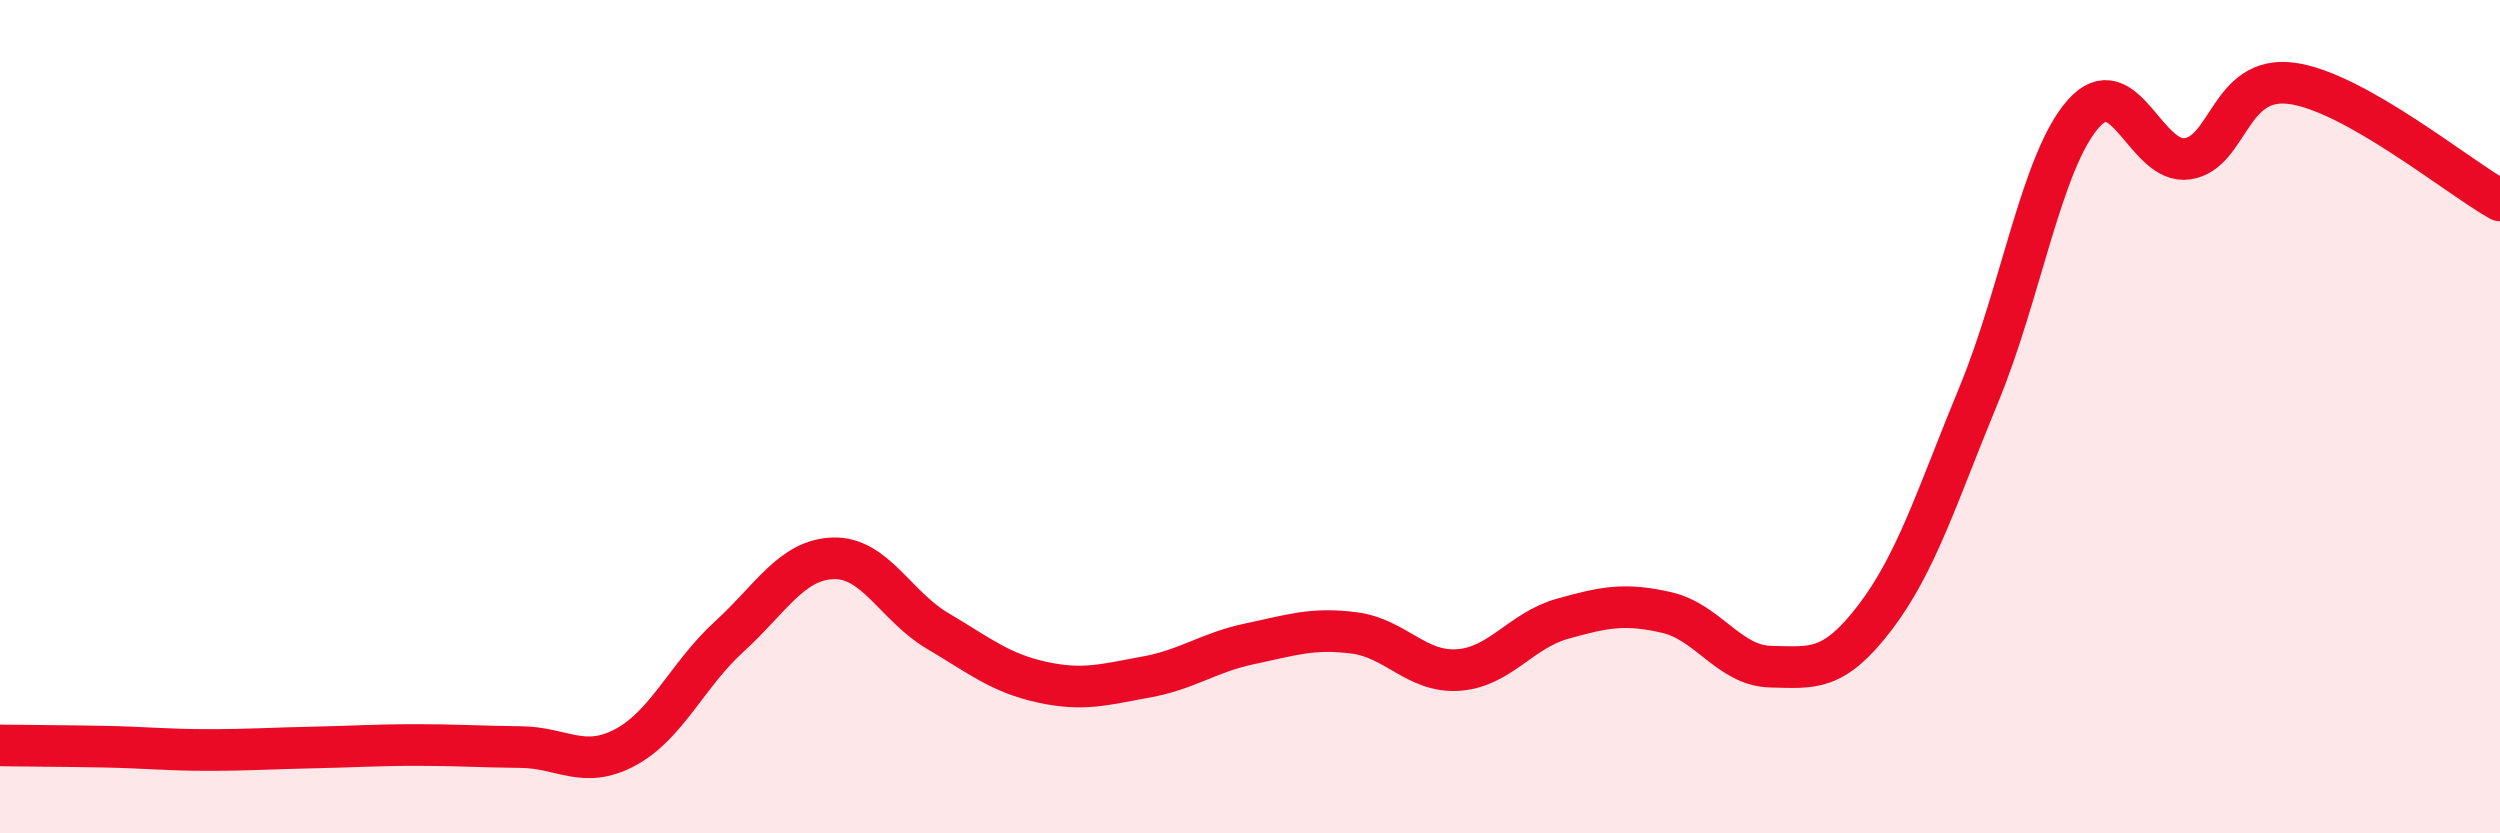 
    <svg width="60" height="20" viewBox="0 0 60 20" xmlns="http://www.w3.org/2000/svg">
      <path
        d="M 0,17.89 C 0.5,17.9 1.5,17.9 2.5,17.92 C 3.5,17.94 4,18 5,18 C 6,18 6.5,17.96 7.5,17.94 C 8.5,17.92 9,17.88 10,17.88 C 11,17.88 11.5,17.92 12.5,17.93 C 13.5,17.94 14,18.47 15,17.94 C 16,17.41 16.5,16.19 17.5,15.28 C 18.5,14.37 19,13.43 20,13.4 C 21,13.37 21.5,14.55 22.5,15.14 C 23.5,15.73 24,16.15 25,16.37 C 26,16.59 26.5,16.43 27.5,16.25 C 28.5,16.07 29,15.66 30,15.45 C 31,15.24 31.5,15.06 32.5,15.19 C 33.5,15.32 34,16.15 35,16.08 C 36,16.01 36.5,15.13 37.5,14.85 C 38.5,14.57 39,14.47 40,14.7 C 41,14.93 41.5,15.98 42.5,16 C 43.5,16.02 44,16.13 45,14.82 C 46,13.51 46.5,11.87 47.5,9.45 C 48.5,7.03 49,3.86 50,2.73 C 51,1.6 51.5,3.96 52.5,3.81 C 53.5,3.66 53.5,1.8 55,2 C 56.5,2.2 59,4.25 60,4.81L60 20L0 20Z"
        fill="#EB0A25"
        opacity="0.1"
        stroke-linecap="round"
        stroke-linejoin="round"
      />
      <path
        d="M 0,17.89 C 0.5,17.9 1.5,17.9 2.5,17.92 C 3.5,17.94 4,18 5,18 C 6,18 6.5,17.96 7.5,17.94 C 8.5,17.92 9,17.88 10,17.88 C 11,17.88 11.5,17.92 12.5,17.93 C 13.5,17.94 14,18.47 15,17.94 C 16,17.41 16.5,16.19 17.5,15.28 C 18.5,14.37 19,13.43 20,13.4 C 21,13.37 21.5,14.55 22.5,15.14 C 23.5,15.73 24,16.15 25,16.37 C 26,16.59 26.5,16.43 27.5,16.25 C 28.5,16.07 29,15.66 30,15.45 C 31,15.24 31.5,15.06 32.5,15.19 C 33.5,15.32 34,16.15 35,16.08 C 36,16.01 36.5,15.13 37.5,14.85 C 38.5,14.57 39,14.47 40,14.7 C 41,14.93 41.5,15.98 42.5,16 C 43.5,16.02 44,16.13 45,14.82 C 46,13.51 46.5,11.87 47.5,9.45 C 48.5,7.03 49,3.86 50,2.73 C 51,1.6 51.5,3.96 52.5,3.81 C 53.5,3.66 53.5,1.8 55,2 C 56.5,2.2 59,4.25 60,4.81"
        stroke="#EB0A25"
        stroke-width="1"
        fill="none"
        stroke-linecap="round"
        stroke-linejoin="round"
      />
    </svg>
  
